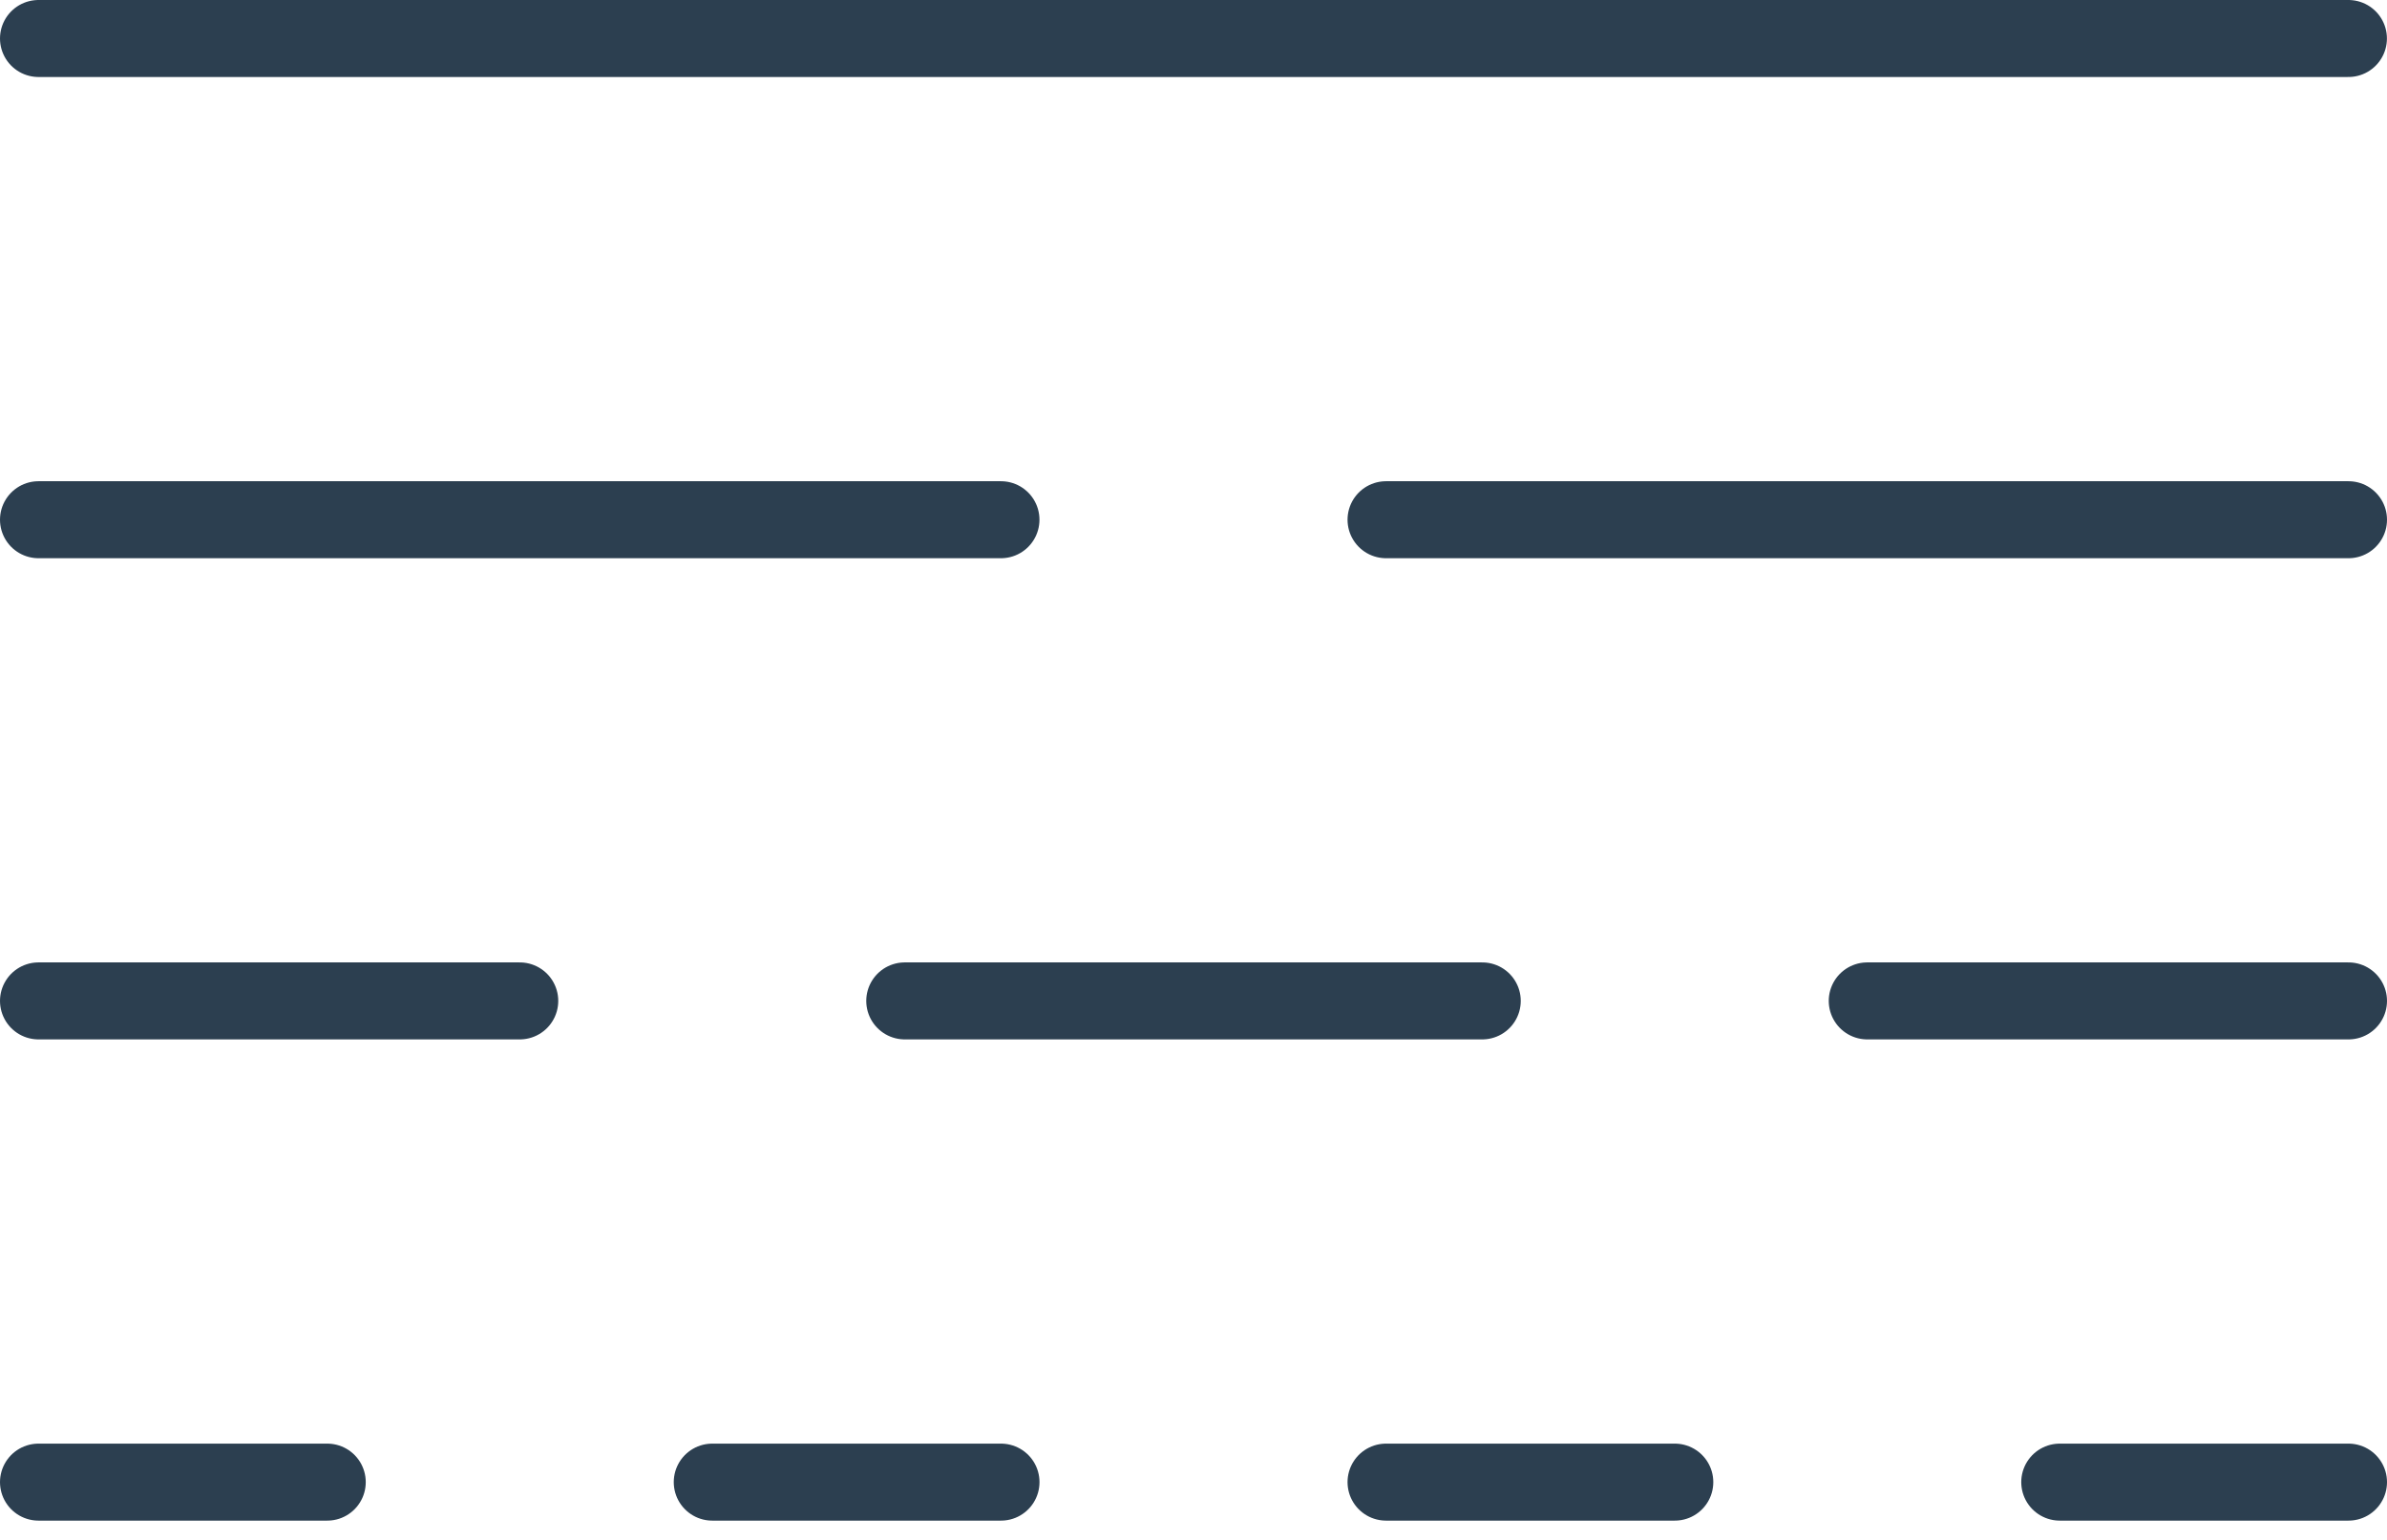 <svg width="62" height="40" viewBox="0 0 62 40" fill="none" xmlns="http://www.w3.org/2000/svg">
<path d="M1 13.5H25.999" stroke="#2C3F50" stroke-width="2" stroke-linecap="round" stroke-linejoin="round"/>
<path d="M36.001 13.5H61" stroke="#2C3F50" stroke-width="2" stroke-linecap="round" stroke-linejoin="round"/>
<path d="M1 25.999H13.5" stroke="#2C3F50" stroke-width="2" stroke-linecap="round" stroke-linejoin="round"/>
<path d="M48.5 25.999H61" stroke="#2C3F50" stroke-width="2" stroke-linecap="round" stroke-linejoin="round"/>
<path d="M23.5 25.999H38.5" stroke="#2C3F50" stroke-width="2" stroke-linecap="round" stroke-linejoin="round"/>
<path d="M1 38.499H8.5" stroke="#2C3F50" stroke-width="2" stroke-linecap="round" stroke-linejoin="round"/>
<path d="M18.5 38.499H26" stroke="#2C3F50" stroke-width="2" stroke-linecap="round" stroke-linejoin="round"/>
<path d="M36.001 38.499H43.501" stroke="#2C3F50" stroke-width="2" stroke-linecap="round" stroke-linejoin="round"/>
<path d="M53.5 38.499H61" stroke="#2C3F50" stroke-width="2" stroke-linecap="round" stroke-linejoin="round"/>
<path d="M1 1H60.998" stroke="#2C3F50" stroke-width="2" stroke-linecap="round" stroke-linejoin="round"/>
</svg>
